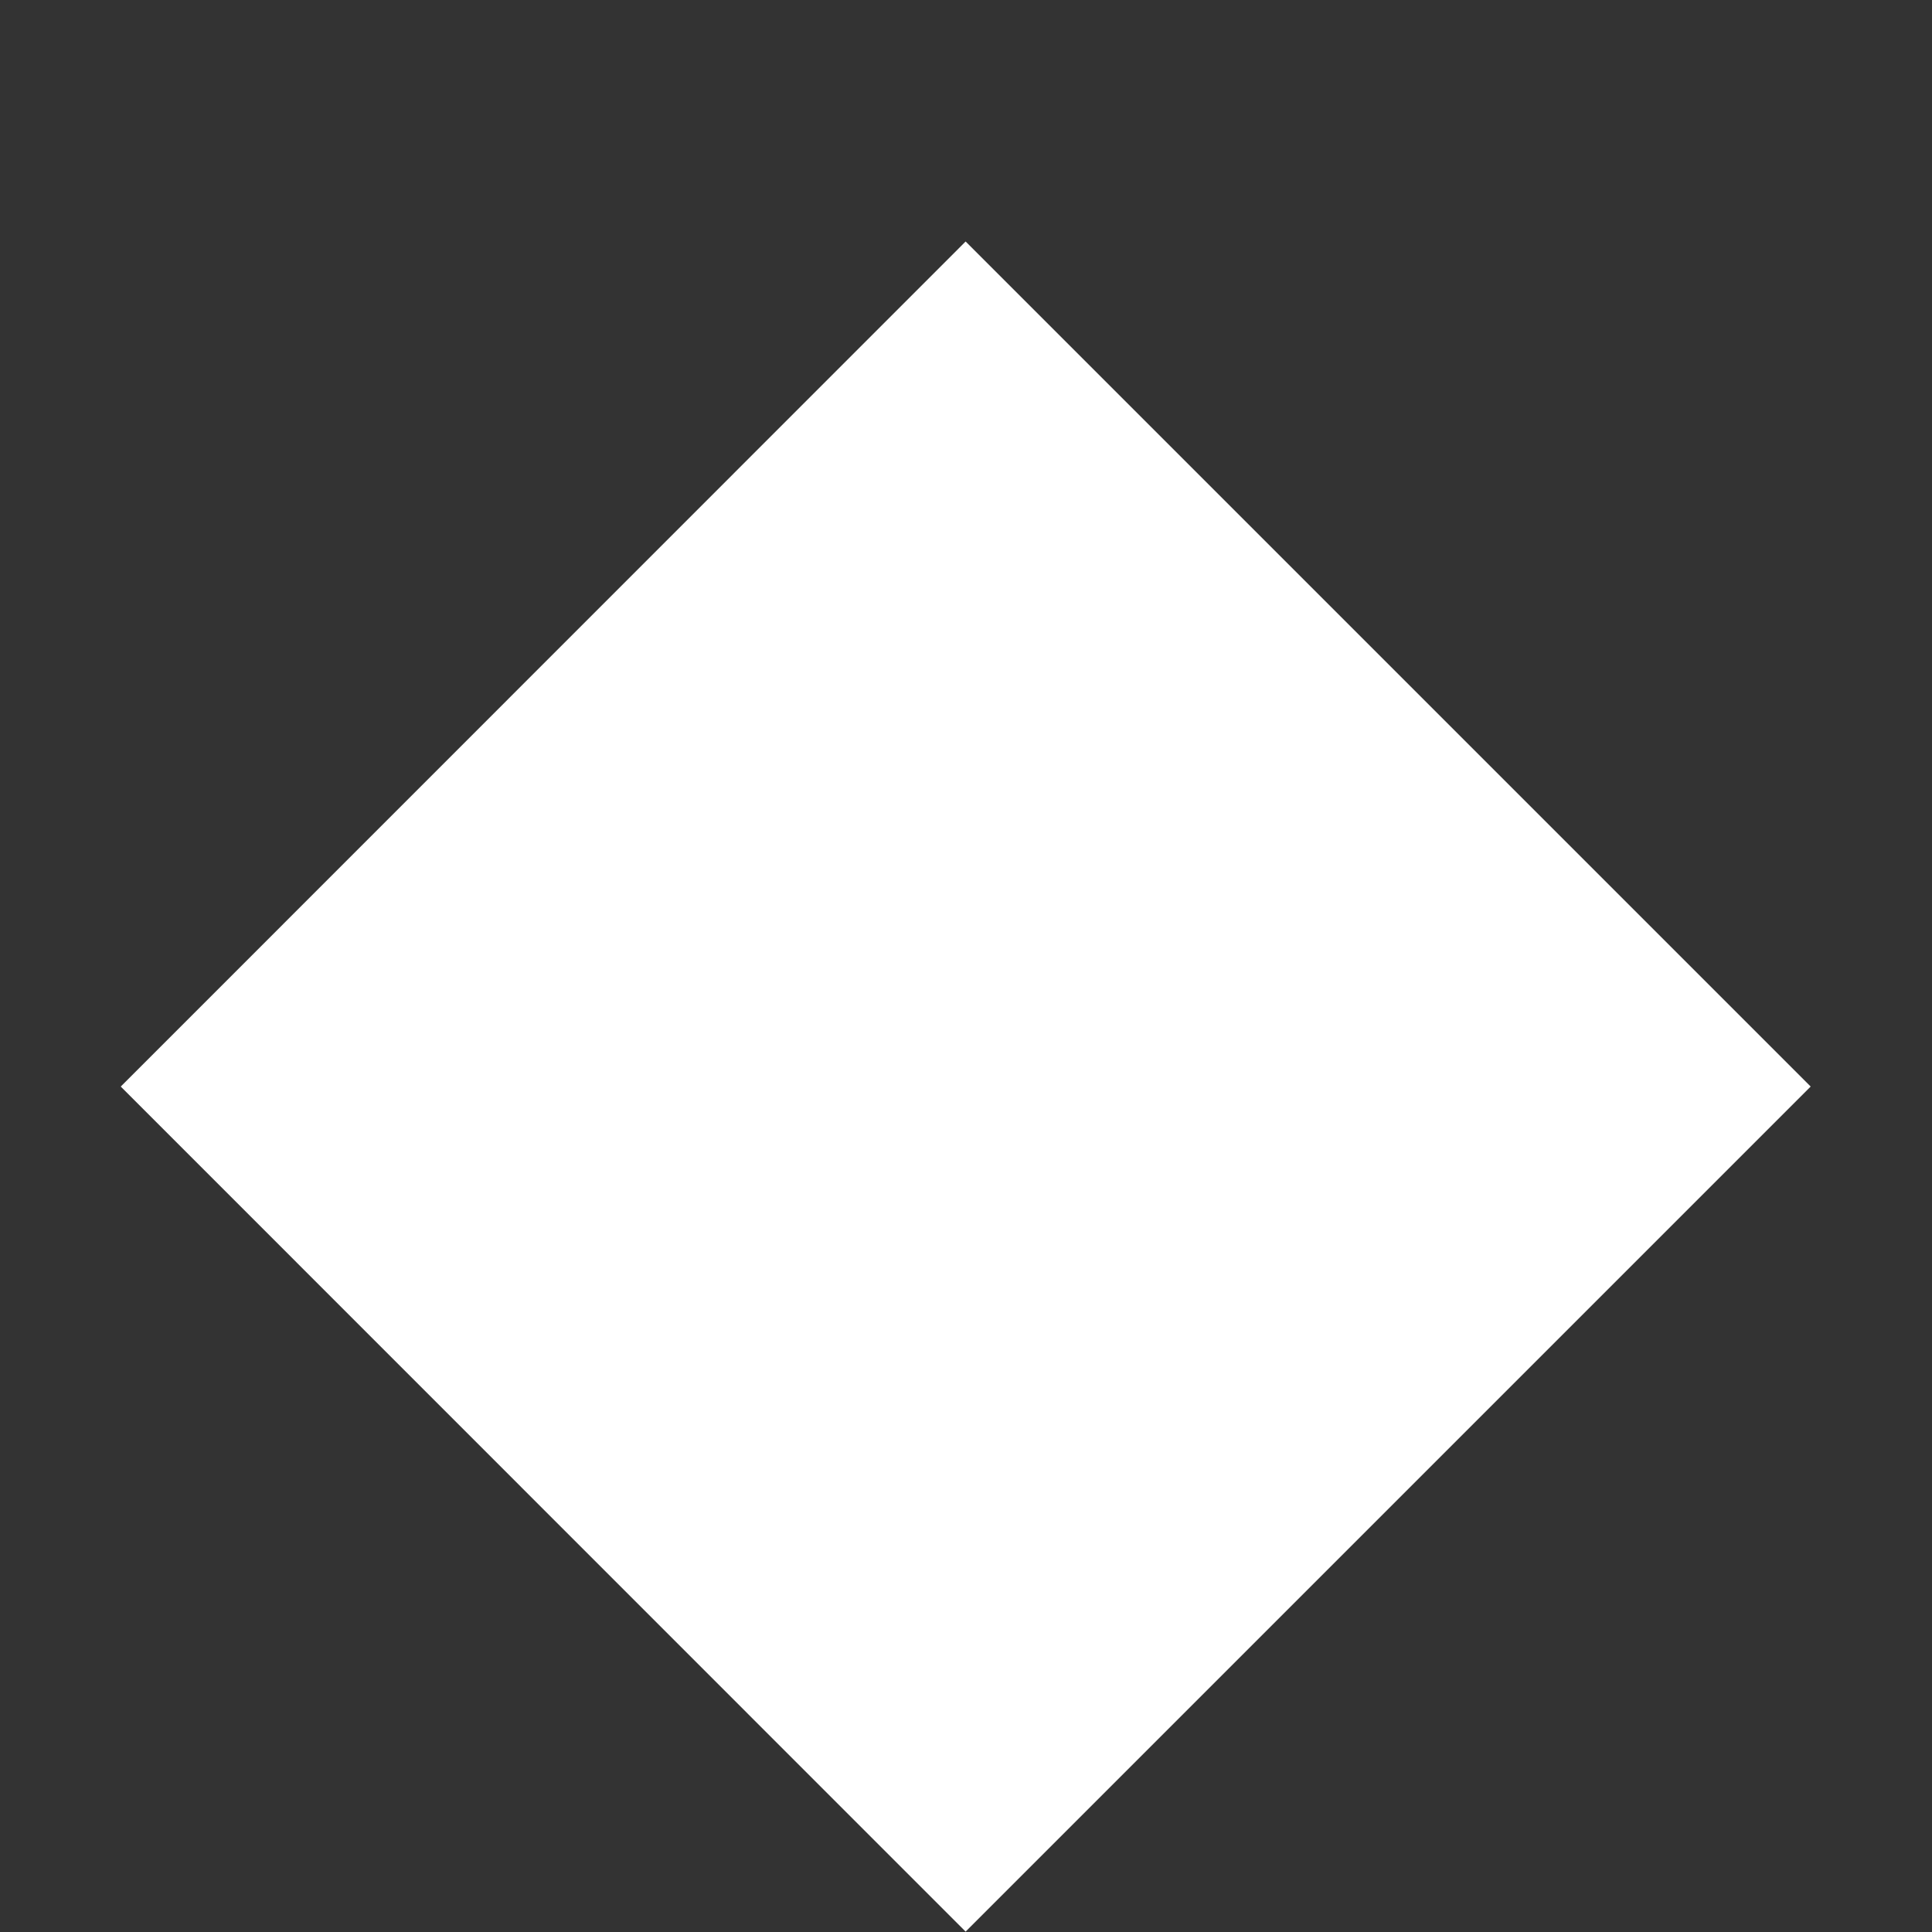 <?xml version="1.0" encoding="utf-8"?>
<svg xmlns="http://www.w3.org/2000/svg" fill="none" height="100%" overflow="visible" preserveAspectRatio="none" style="display: block;" viewBox="0 0 10 10" width="100%">
<rect x="0" y="0" width="10" height="10" fill="#333333" stroke="none"/>
<g clip-path="url(#clip0_0_980)" id="Icon">
<path d="M4.998 1.25L9.372 5.624L4.998 9.998L0.625 5.624L4.998 1.25Z" fill="white" id="Shape"/>
</g>
<defs>
<clipPath id="clip0_0_980">
<rect fill="white" height="9.997" width="9.997"/>
</clipPath>
</defs>
</svg>